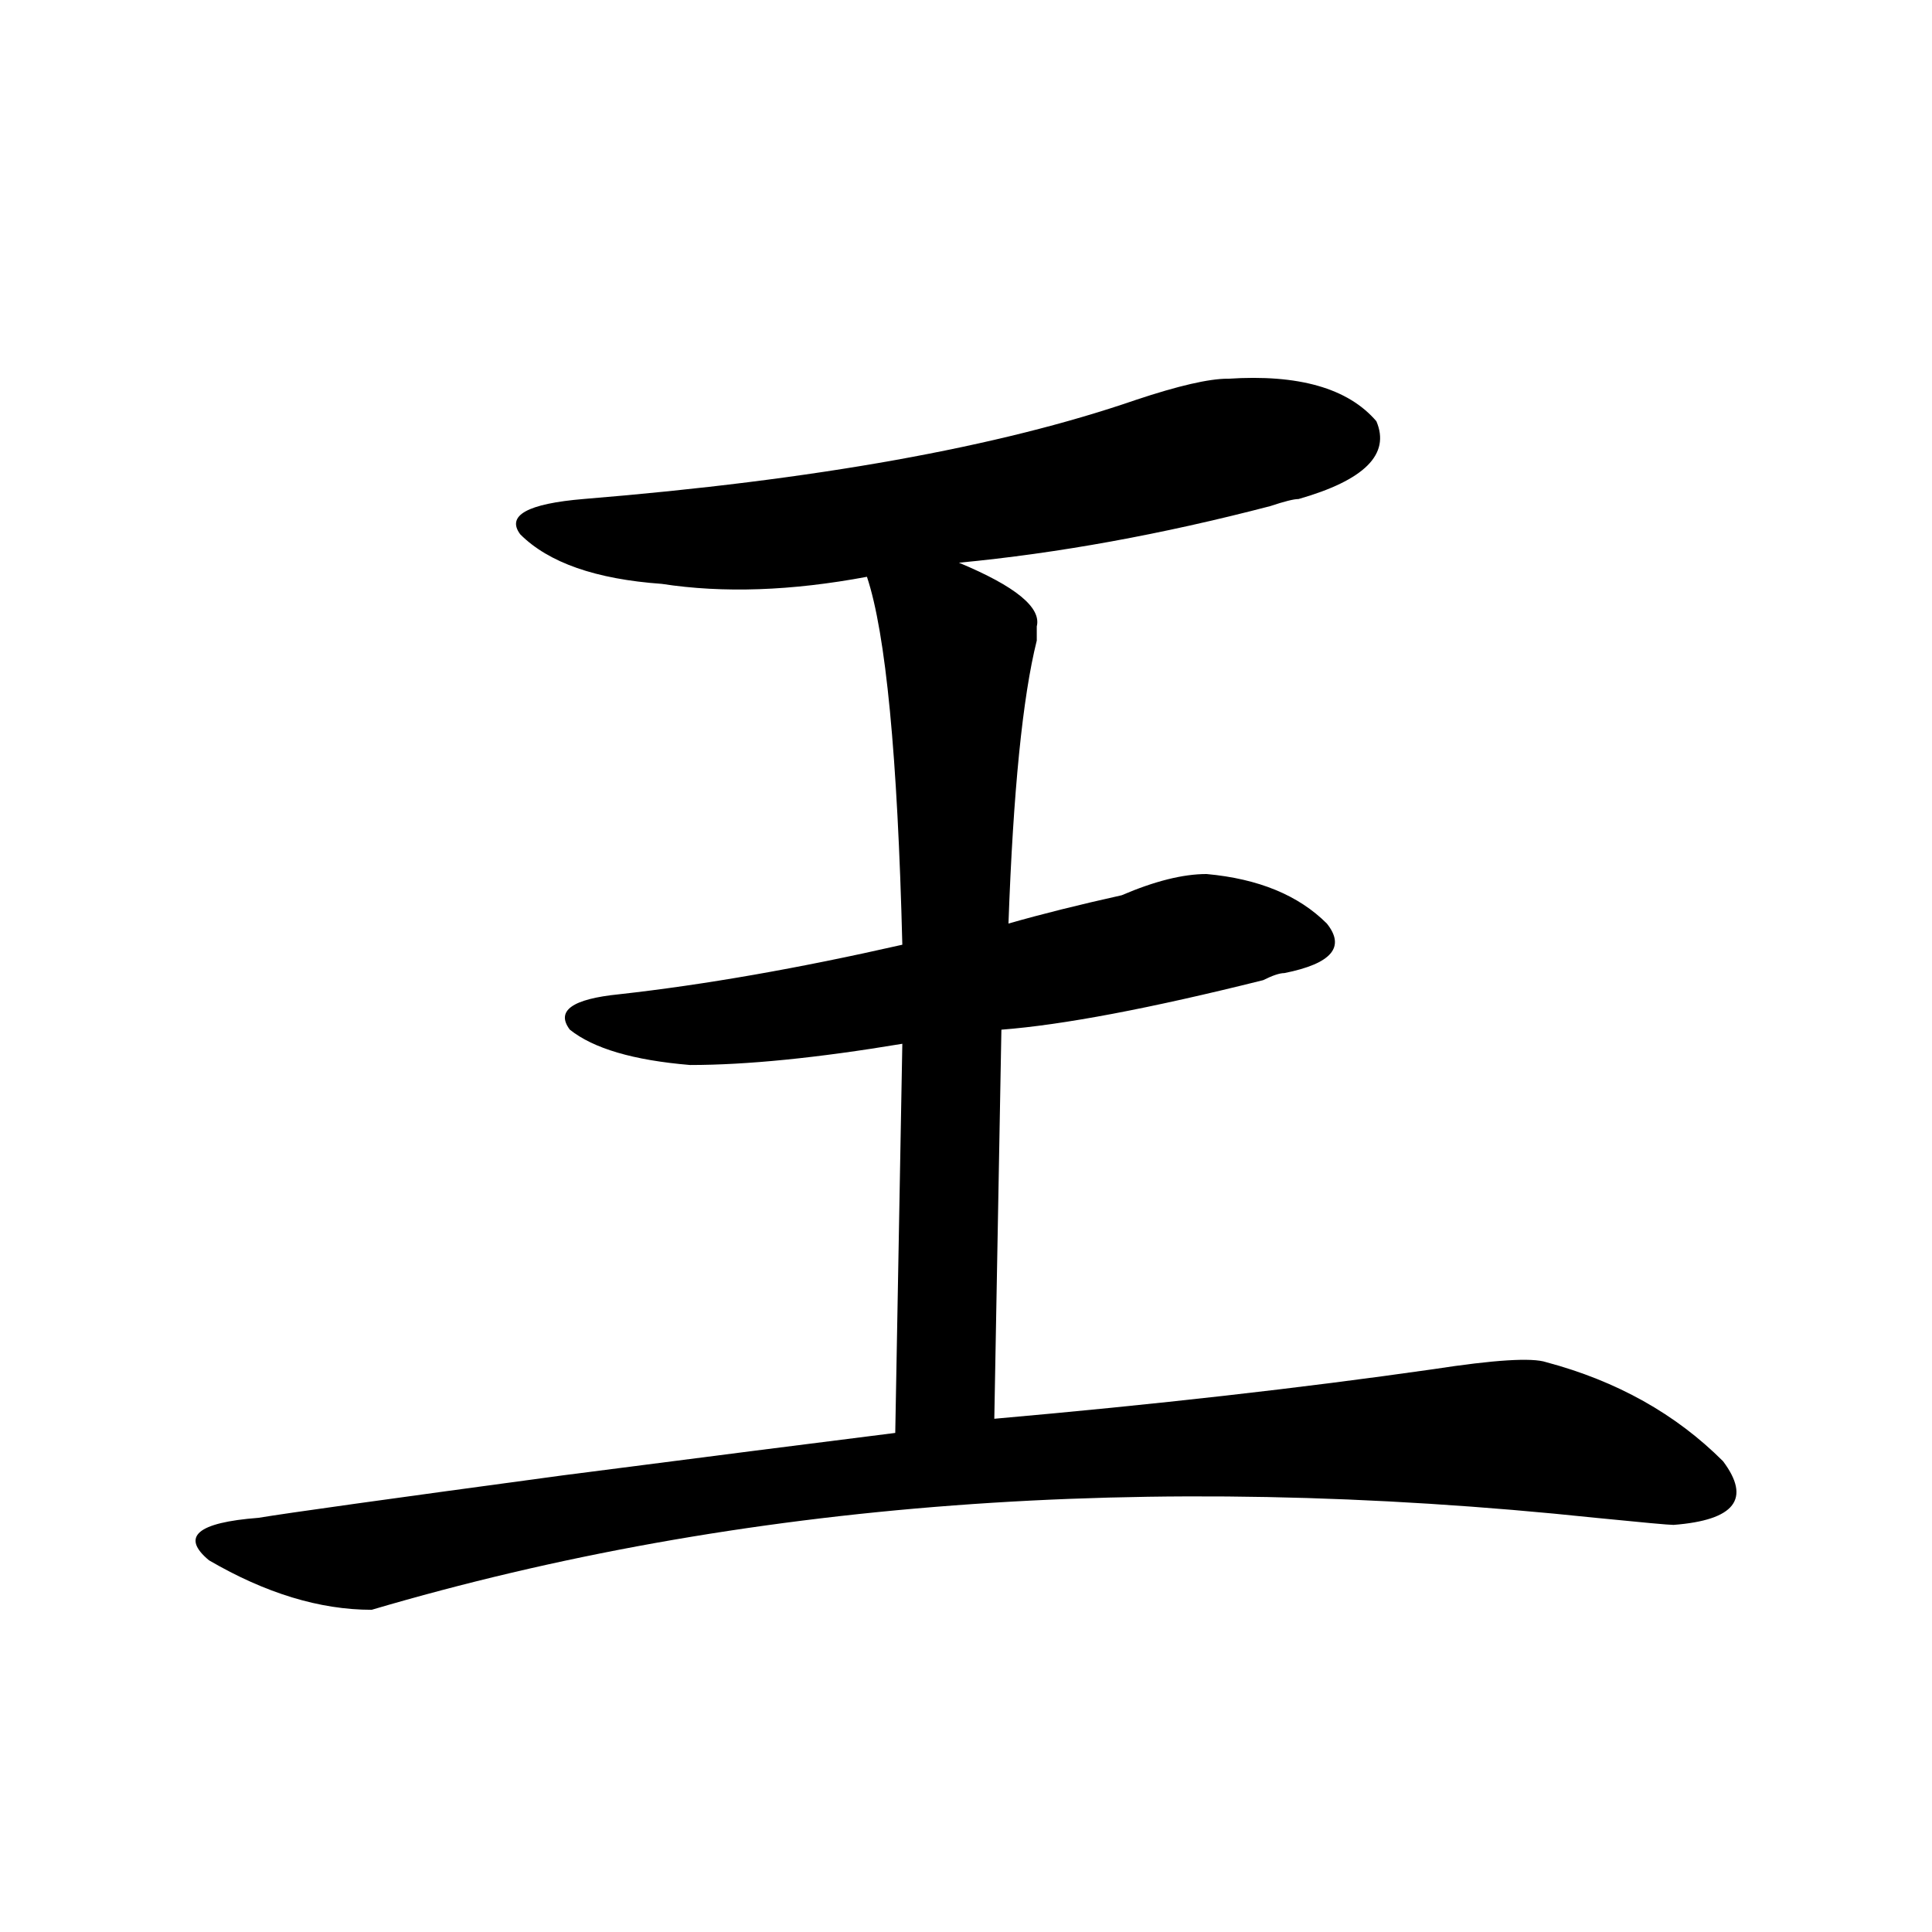 <svg xmlns="http://www.w3.org/2000/svg" height="640" width="640" version="1.1">
	<g transform="translate(0 -412.36)">
		<g>
			<path d="m406.72 537.83q35.156-2.344 49.219 14.062 7.031 16.406-25.781 25.781-2.344 0-9.375 2.344-53.906 14.062-103.12 18.75 28.125 11.719 25.781 21.094 0 2.344 0 4.688-7.031 28.125-9.375 93.75 16.406-4.688 37.5-9.375 16.406-7.031 28.125-7.031 25.781 2.344 39.844 16.406 9.375 11.719-14.062 16.406-2.344 0-7.031 2.344-56.25 14.062-86.719 16.406l-2.35 128.89q79.688-7.031 145.31-16.406 30.469-4.688 37.5-2.344 35.156 9.375 58.594 32.812 14.062 18.75-16.406 21.094-2.344 0-25.781-2.344-222.66-23.438-405.47 30.469-25.781 0-53.906-16.406-14.062-11.719 16.406-14.062 14.062-2.344 100.78-14.062 72.656-9.375 110.16-14.062l2.344-128.91q-42.188 7.031-70.312 7.031-28.125-2.344-39.844-11.719-7.031-9.375 16.406-11.719 42.188-4.688 93.75-16.406-2.344-93.75-11.719-121.88-37.5 7.031-67.969 2.344-32.812-2.344-46.875-16.406-7.031-9.375 21.094-11.719 114.84-9.375 182.81-32.812 21.094-7.031 30.469-7.031z"/>
		</g>
	</g>
</svg>
